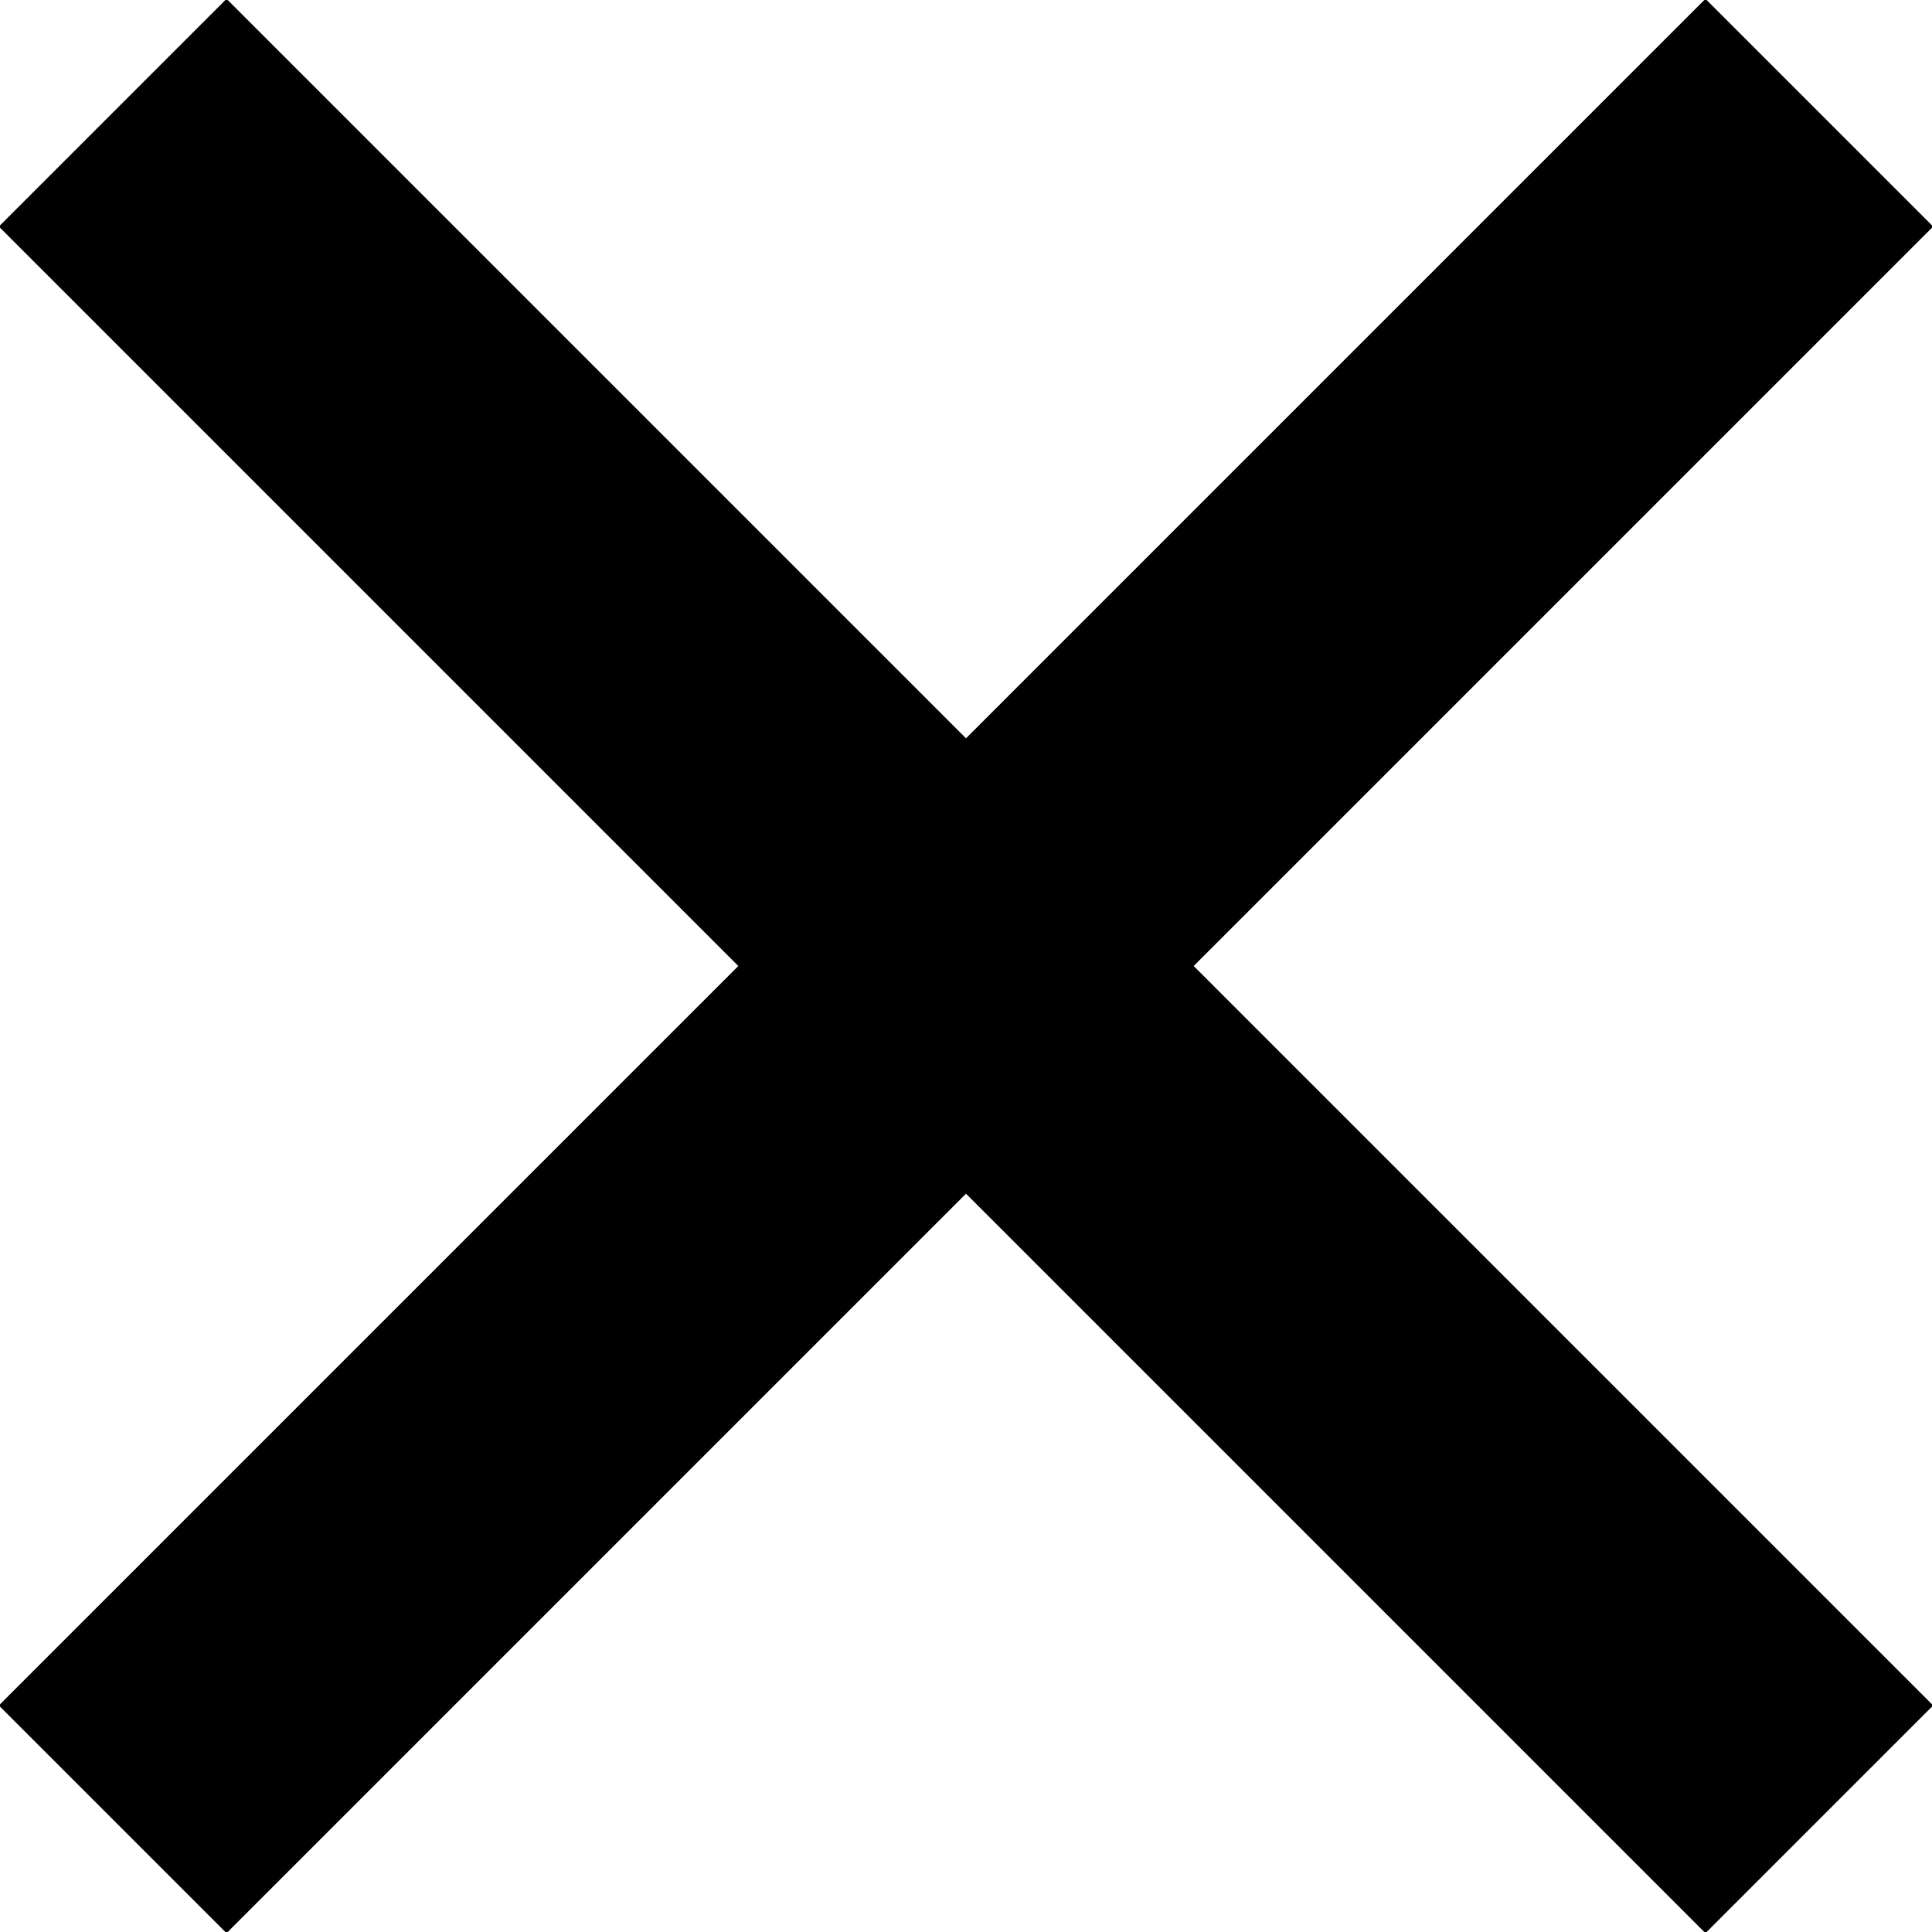 <?xml version="1.0" encoding="utf-8"?>
<!-- Generator: Adobe Illustrator 20.1.0, SVG Export Plug-In . SVG Version: 6.00 Build 0)  -->
<svg version="1.1" id="Livello_1" xmlns="http://www.w3.org/2000/svg" xmlns:xlink="http://www.w3.org/1999/xlink" x="0px" y="0px"
	 width="24px" height="24px" viewBox="0 0 24 24" style="enable-background:new 0 0 24 24;" xml:space="preserve">
<style type="text/css">
	.st0{fill:none;stroke:#000000;stroke-width:4;}
</style>
<g id="group-4" transform="translate(2255 0.5)">
	<line id="line-2" class="st0" x1="-2253.6" y1="22.1" x2="-2232.4" y2="0.9"/>
	<line id="line-2-2" class="st0" x1="-2253.6" y1="0.9" x2="-2232.4" y2="22.1"/>
</g>
</svg>
